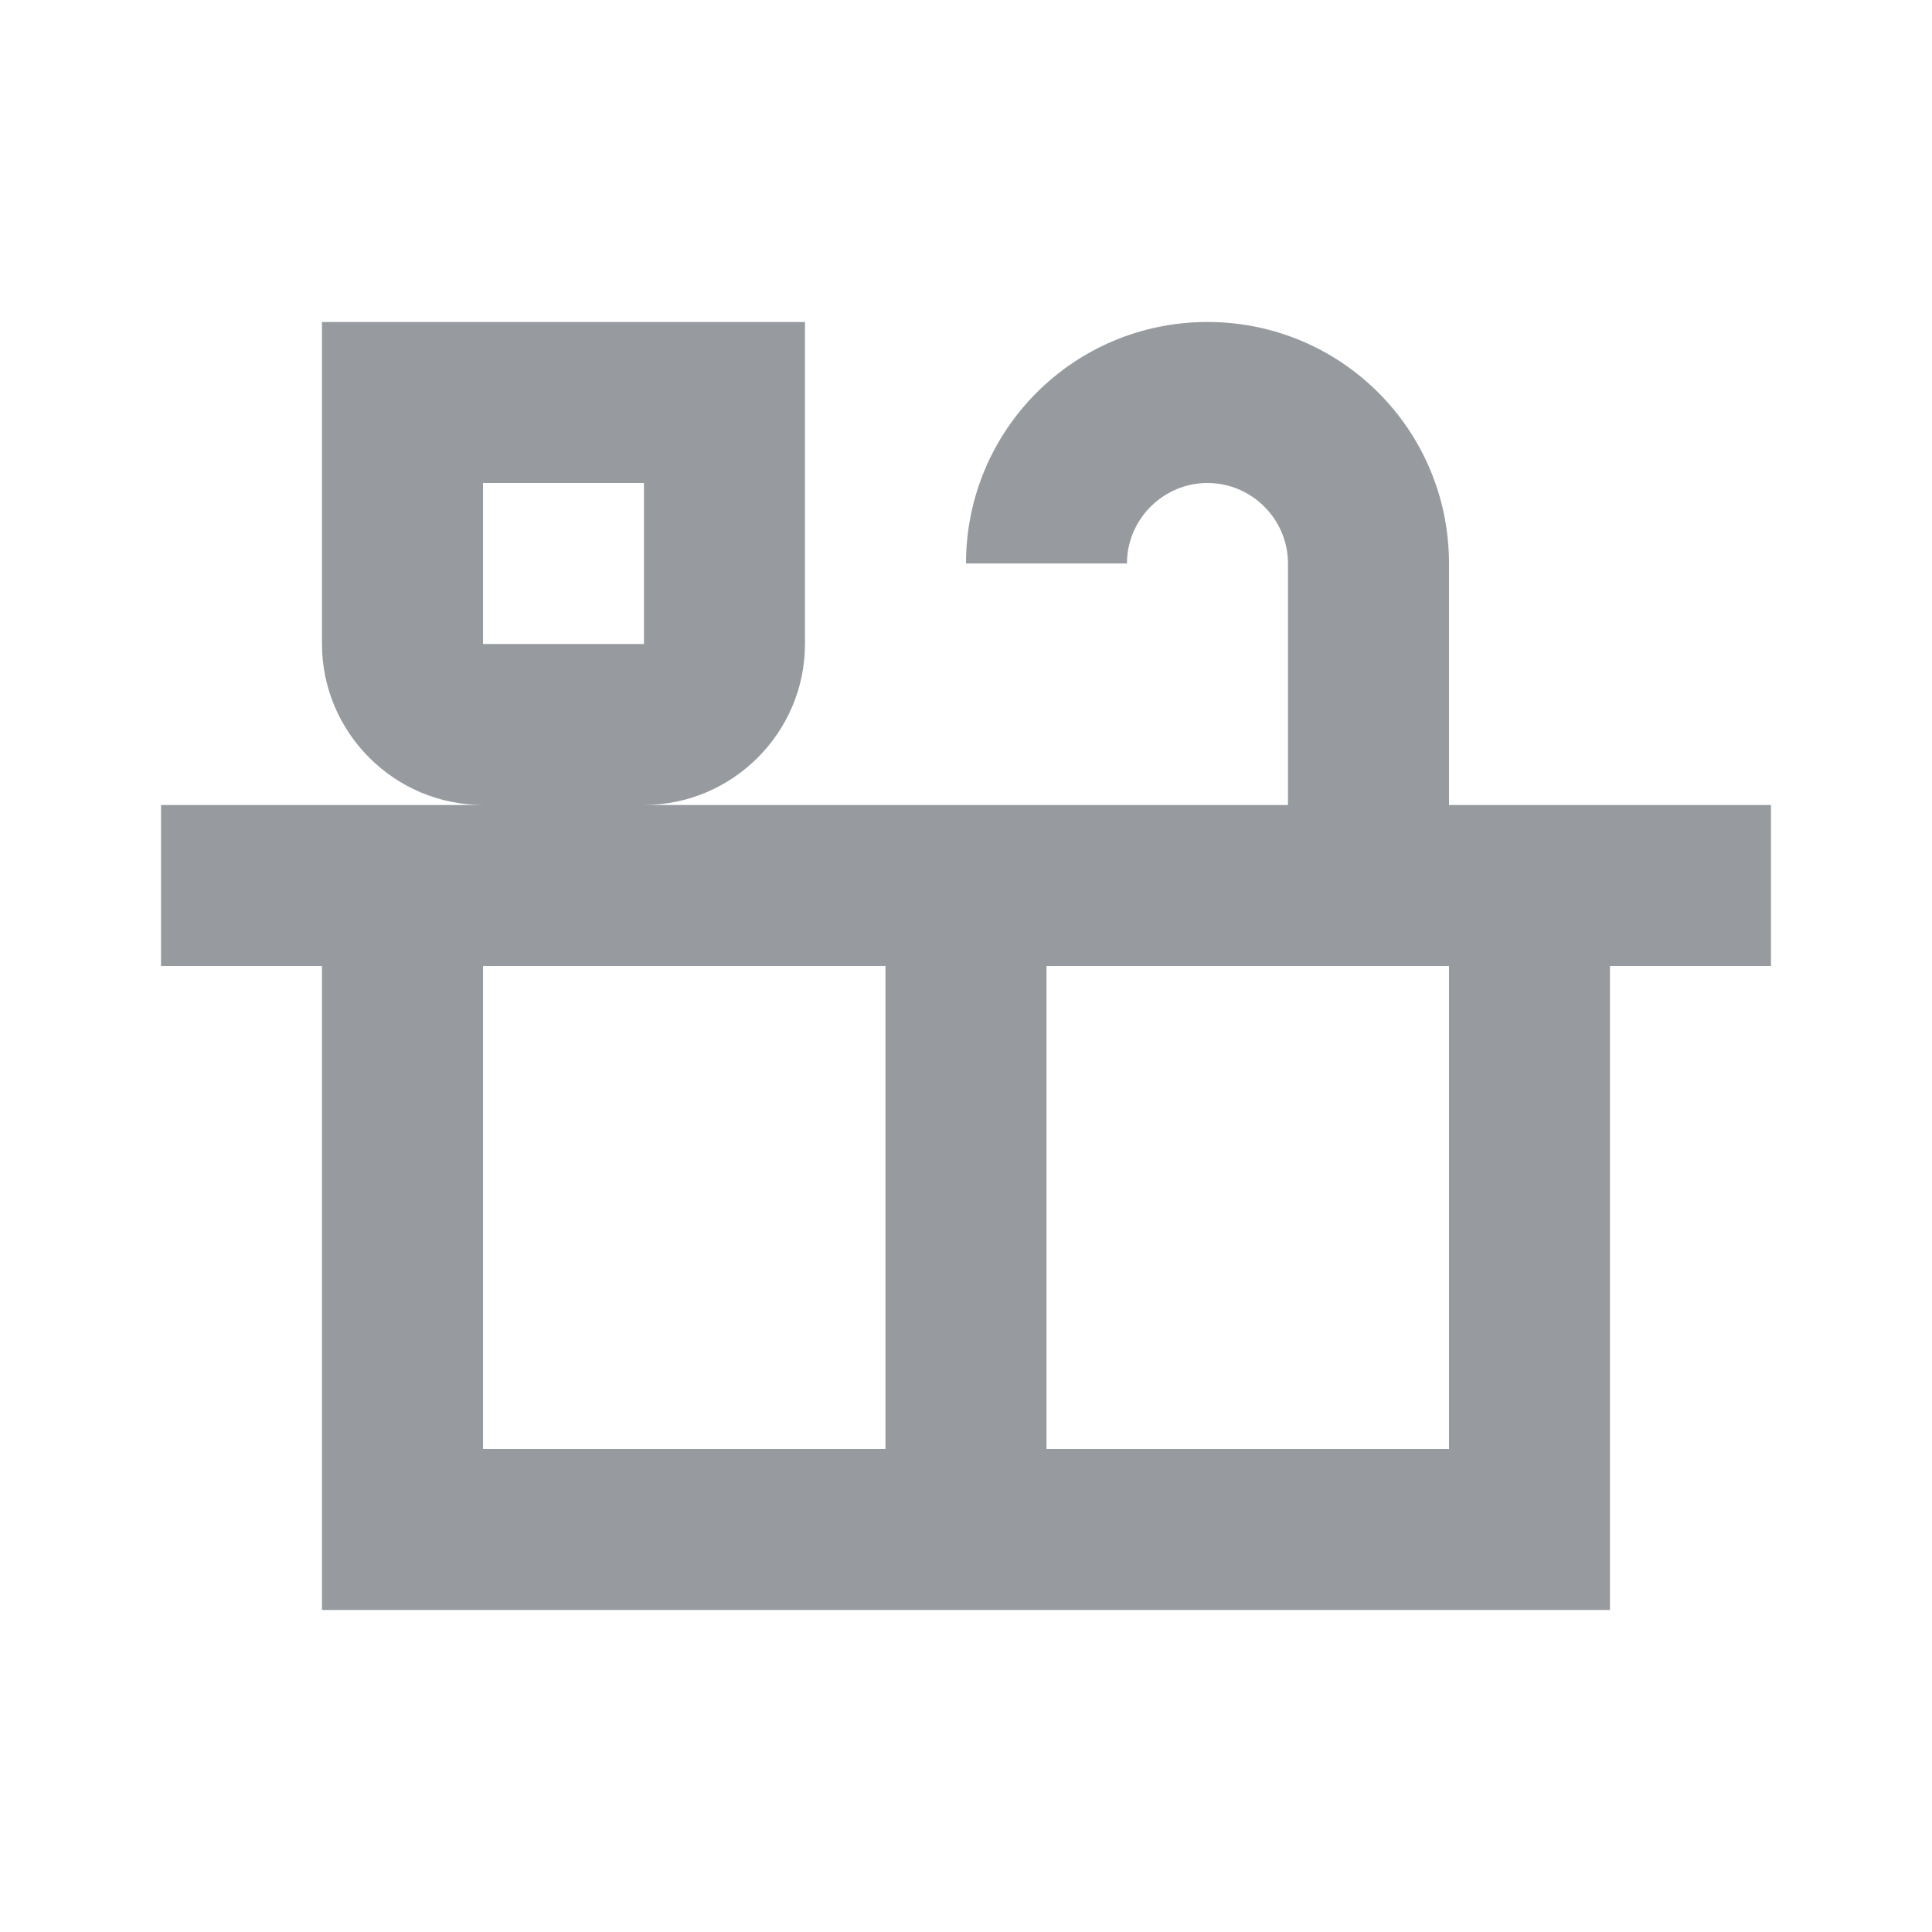 <svg width="32" height="32" viewBox="0 0 32 32" fill="none" xmlns="http://www.w3.org/2000/svg">
<path d="M29.333 13.333H24V9.333C24 7.12 22.213 5.333 20 5.333C17.787 5.333 16 7.12 16 9.333H18.666C18.666 8.6 19.267 8 20 8C20.733 8 21.333 8.6 21.333 9.333V13.333H10.666C12.133 13.333 13.333 12.133 13.333 10.667V5.333H5.333V10.667C5.333 12.133 6.533 13.333 8 13.333H2.667V16H5.333V26.667H26.666V16H29.333V13.333ZM8 8H10.666V10.667H8V8ZM8 24V16H14.666V24H8ZM24 24H17.333V16H24V24Z" fill="#979B9F"/>
</svg>
